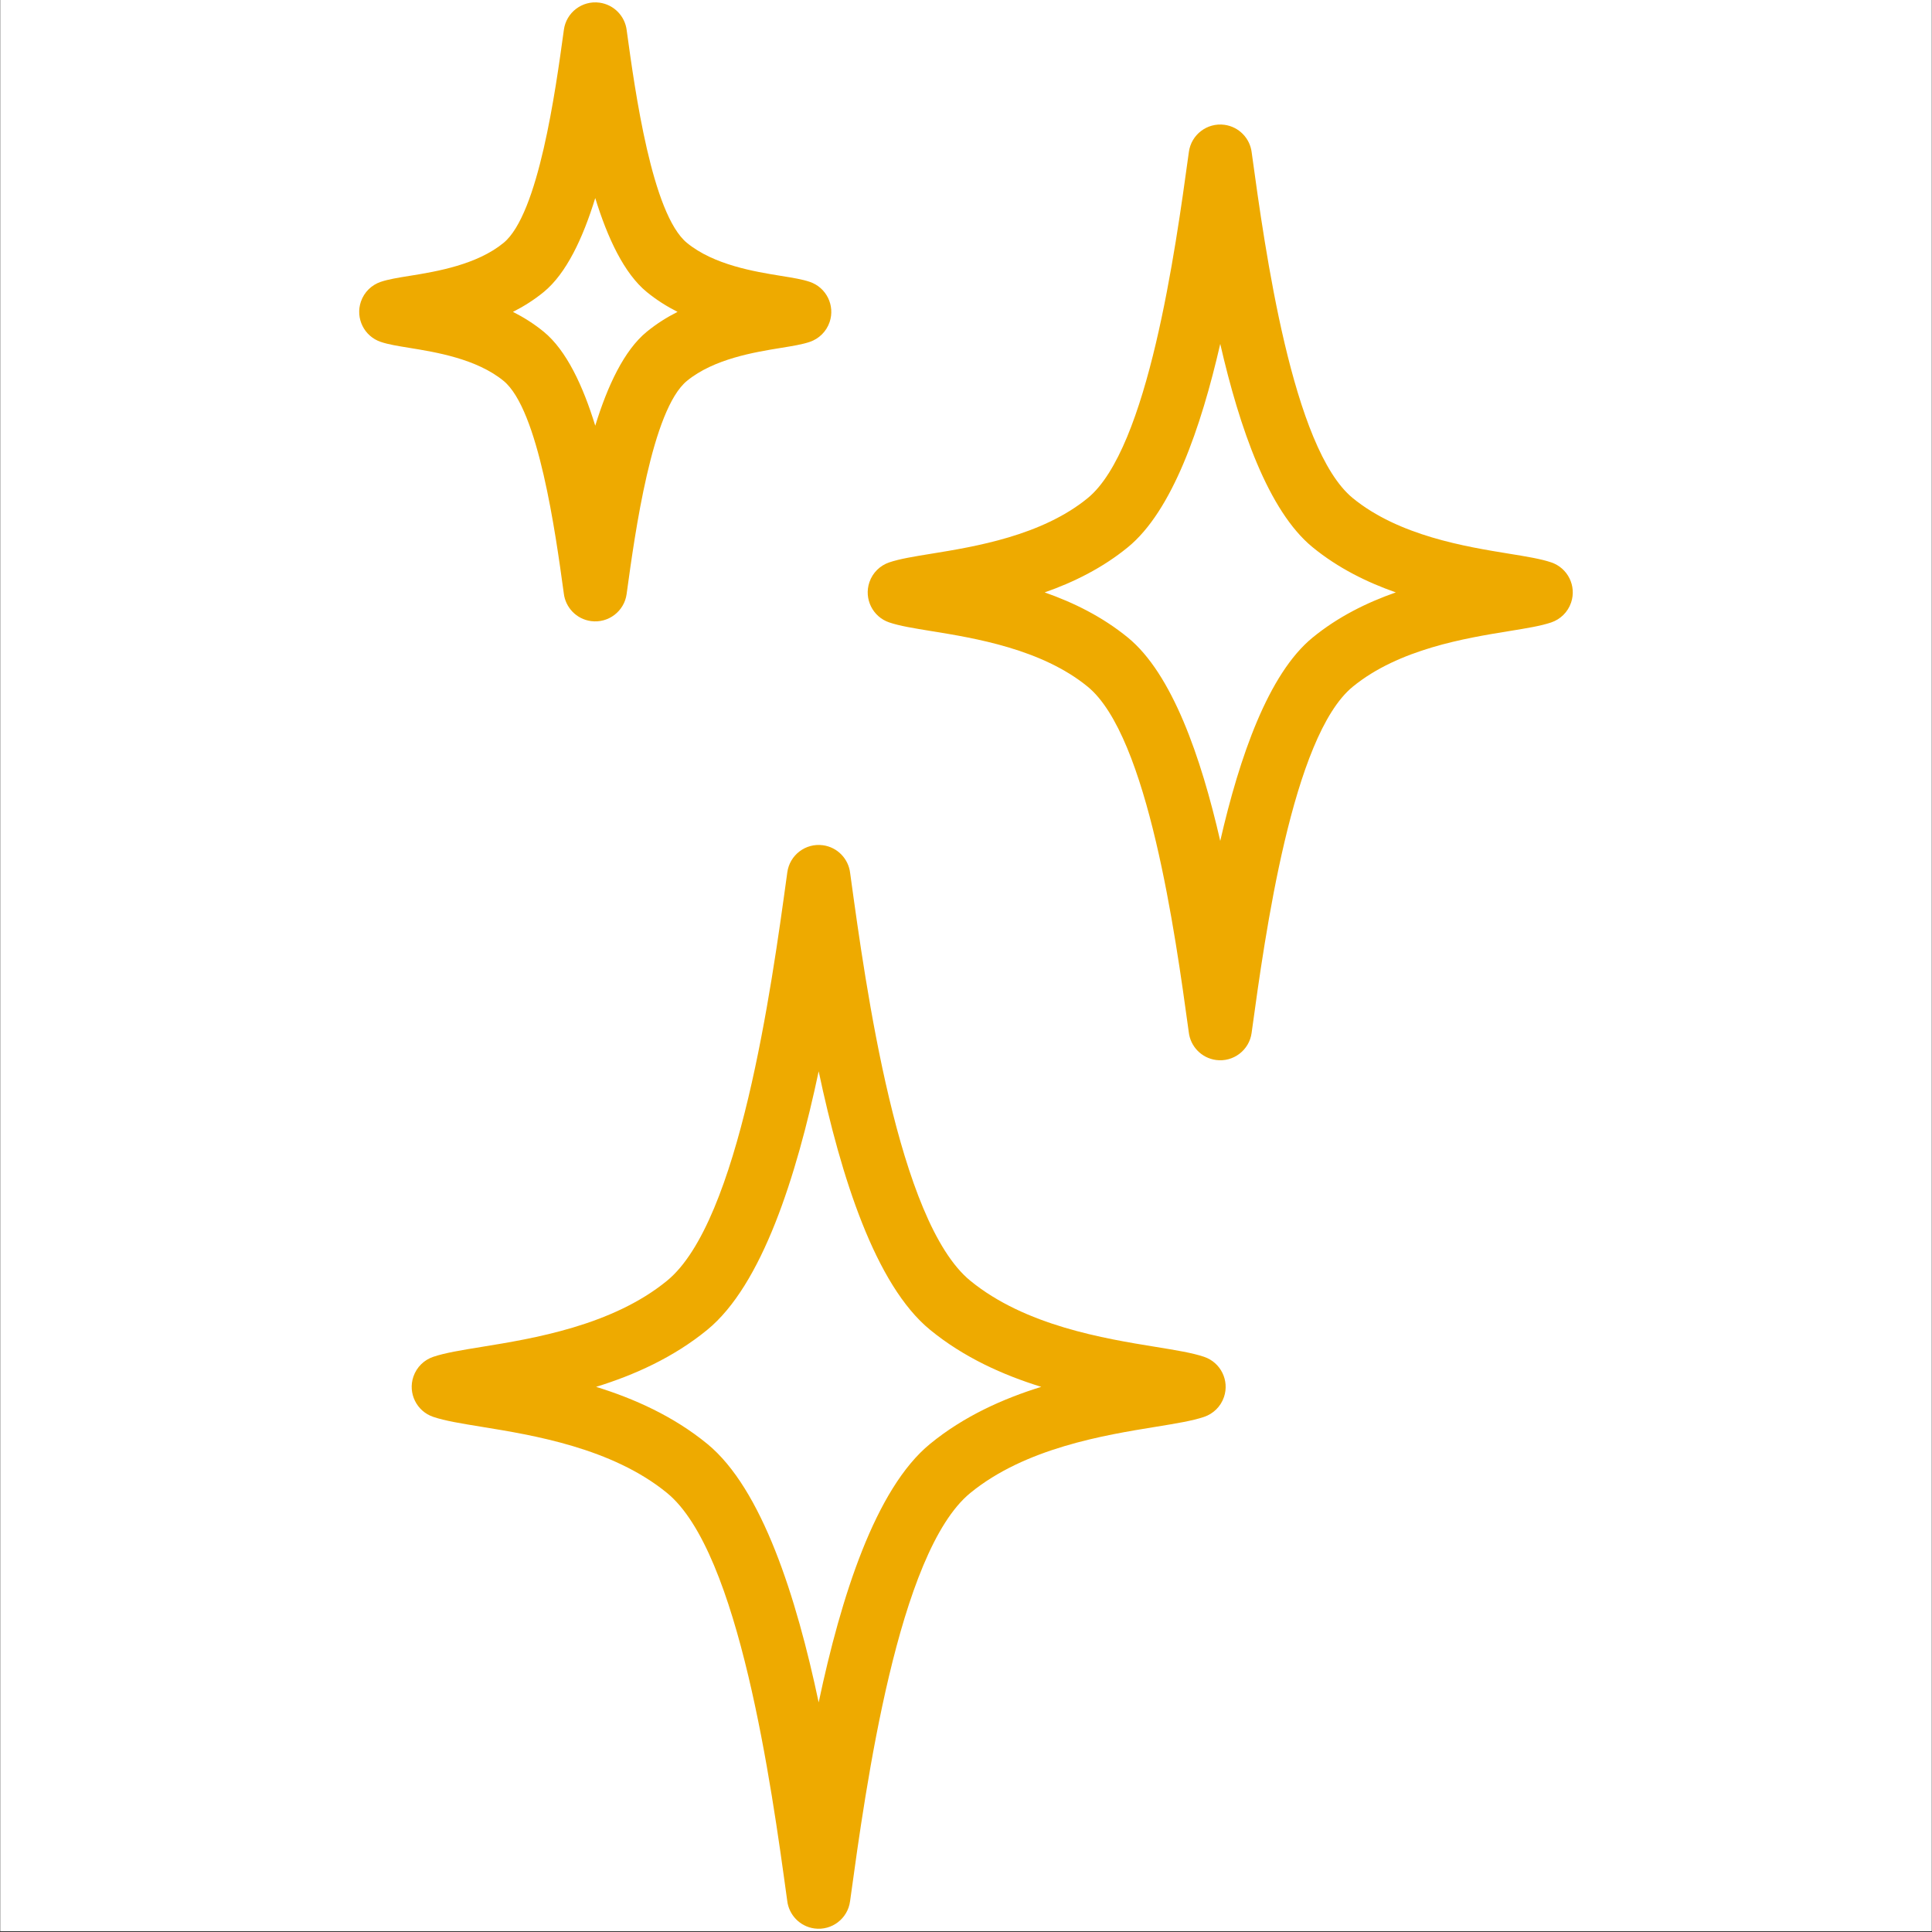 <svg xmlns="http://www.w3.org/2000/svg" xmlns:xlink="http://www.w3.org/1999/xlink" width="3000" zoomAndPan="magnify" viewBox="0 0 2250 2250" height="3000" preserveAspectRatio="xMidYMid meet" version="1.0"><rect x="0" y="0" width="2250" height="2250" fill="#333333" stroke="none"/><defs><clipPath id="52aa956d5c"><path d="M 0.5 0 L 2249.5 0 L 2249.5 2249 L 0.5 2249 Z M 0.5 0 " clip-rule="nonzero"/></clipPath></defs><g clip-path="url(#52aa956d5c)"><path fill="#ffffff" d="M 0.5 0 L 2249.5 0 L 2249.5 2249 L 0.5 2249 Z M 0.5 0 " fill-opacity="1" fill-rule="nonzero"/><path fill="#ffffff" d="M 0.5 0 L 2249.5 0 L 2249.5 2249 L 0.5 2249 Z M 0.5 0 " fill-opacity="1" fill-rule="nonzero"/></g><path fill="#eeaa00" d="M 916.793 2213.629 L 916.262 2209.77 C 898.52 2080.656 860.988 1807.582 776.863 1738.727 C 712.84 1686.312 620.402 1671.309 560.969 1661.664 C 537.324 1657.824 518.199 1654.715 504.535 1650.078 C 485.23 1643.535 474.883 1622.578 481.426 1603.273 C 485.258 1591.961 494.035 1583.73 504.535 1580.16 C 518.199 1575.527 537.324 1572.414 560.969 1568.578 C 620.402 1558.934 712.84 1543.93 776.863 1491.516 C 860.992 1422.66 898.52 1149.586 916.262 1020.473 L 916.883 1015.992 C 919.594 995.812 938.16 981.645 958.34 984.359 C 975.391 986.652 988.148 1000.27 990.062 1016.605 L 990.598 1020.504 C 1008.344 1149.625 1045.883 1422.664 1129.996 1491.52 C 1194.023 1543.93 1286.457 1558.938 1345.891 1568.582 C 1369.535 1572.418 1388.664 1575.527 1402.324 1580.164 C 1421.629 1586.707 1431.977 1607.664 1425.438 1626.969 C 1421.605 1638.281 1412.824 1646.512 1402.324 1650.082 C 1388.66 1654.715 1369.535 1657.824 1345.891 1661.668 C 1286.457 1671.309 1194.023 1686.316 1129.996 1738.73 C 1045.887 1807.582 1008.348 2080.617 990.598 2209.746 L 989.973 2214.254 C 987.262 2234.434 968.691 2248.602 948.516 2245.887 C 931.461 2243.594 918.699 2229.98 916.793 2213.633 Z M 656.598 691.062 L 656.348 689.227 C 646.973 621.043 627.148 476.871 586.422 443.547 C 555 417.828 507.422 410.098 476.824 405.133 C 463.137 402.914 452.082 401.117 443.391 398.16 C 424.086 391.621 413.742 370.66 420.277 351.355 C 424.113 340.043 432.891 331.816 443.391 328.246 C 452.078 325.297 463.133 323.504 476.812 321.277 L 478.074 321.098 C 508.625 316.141 555.34 308.312 586.418 282.871 C 627.145 249.547 646.969 105.375 656.344 37.191 L 656.684 34.723 C 659.395 14.547 677.965 0.379 698.141 3.094 C 715.195 5.387 727.965 19.012 729.863 35.359 L 730.105 37.117 C 739.465 105.281 759.297 249.539 800.031 282.875 C 831.484 308.629 878.969 316.336 909.492 321.281 L 909.633 321.309 C 923.32 323.504 934.379 325.297 943.062 328.246 C 962.367 334.789 972.715 355.75 966.172 375.055 C 962.34 386.367 953.562 394.594 943.062 398.164 C 934.371 401.117 923.316 402.914 909.629 405.137 C 879.035 410.098 831.453 417.832 800.035 443.551 C 759.297 476.887 739.473 621.145 730.105 689.309 L 729.781 691.699 C 727.066 711.879 708.496 726.047 688.32 723.332 C 671.266 721.039 658.5 707.418 656.598 691.066 Z M 633.219 386.34 C 659.633 407.949 678.934 449.312 693.23 495.77 C 707.527 449.312 726.824 407.953 753.234 386.34 C 764.57 377.059 776.676 369.469 789.07 363.203 C 776.672 356.934 764.559 349.348 753.234 340.074 C 726.824 318.461 707.527 277.105 693.23 230.645 C 678.934 277.105 659.633 318.469 633.219 340.074 C 621.895 349.348 609.781 356.934 597.383 363.203 C 609.77 369.469 621.887 377.059 633.219 386.34 Z M 1384.457 1202.207 L 1384.027 1199.062 C 1368.957 1089.379 1337.059 857.273 1266.742 799.73 C 1213.094 755.816 1134.934 743.129 1084.676 734.977 C 1064.23 731.656 1047.672 728.969 1035.598 724.871 C 1016.293 718.328 1005.949 697.371 1012.488 678.066 C 1016.32 666.754 1025.102 658.527 1035.598 654.953 C 1047.676 650.859 1064.234 648.16 1084.691 644.844 C 1134.949 636.684 1213.098 624 1266.742 580.086 C 1337.059 522.543 1368.957 290.438 1384.027 180.754 L 1384.547 176.988 C 1387.262 156.812 1405.828 142.645 1426.008 145.355 C 1443.066 147.652 1455.828 161.277 1457.727 177.629 L 1458.148 180.703 C 1473.211 290.367 1505.113 522.527 1575.438 580.086 C 1629.082 624 1707.23 636.684 1757.488 644.844 C 1777.945 648.16 1794.504 650.859 1806.582 654.953 C 1825.887 661.496 1836.234 682.453 1829.691 701.758 C 1825.859 713.07 1817.082 721.301 1806.582 724.871 C 1794.504 728.969 1777.953 731.656 1757.504 734.977 C 1707.25 743.129 1629.09 755.816 1575.438 799.73 C 1505.113 857.293 1473.211 1089.449 1458.148 1199.117 L 1457.641 1202.828 C 1454.926 1223.008 1436.359 1237.176 1416.18 1234.461 C 1399.125 1232.168 1386.363 1218.551 1384.457 1202.203 Z M 1313.543 742.527 C 1365.059 784.684 1398.625 881.352 1421.094 979.32 C 1443.559 881.352 1477.125 784.691 1528.633 742.527 C 1558.383 718.176 1592.141 701.621 1625.57 689.906 C 1592.141 678.195 1558.387 661.641 1528.633 637.293 C 1477.125 595.129 1443.559 498.469 1421.094 400.5 C 1398.625 498.469 1365.062 595.137 1313.543 637.293 C 1283.797 661.645 1250.039 678.199 1216.609 689.906 C 1250.039 701.625 1283.793 718.176 1313.543 742.527 Z M 823.66 1681.52 C 887.488 1733.766 927.508 1860.031 953.426 1982.609 C 979.348 1860.031 1019.367 1733.762 1083.195 1681.52 C 1122.633 1649.23 1168.367 1628.824 1212.641 1615.121 C 1168.371 1601.418 1122.633 1581.012 1083.195 1548.723 C 1019.367 1496.477 979.348 1370.211 953.426 1247.633 C 927.508 1370.211 887.492 1496.48 823.66 1548.723 C 784.223 1581.012 738.488 1601.418 694.215 1615.121 C 738.488 1628.824 784.223 1649.23 823.66 1681.52 Z M 823.66 1681.52 " fill-opacity="1" fill-rule="nonzero"/></svg>
